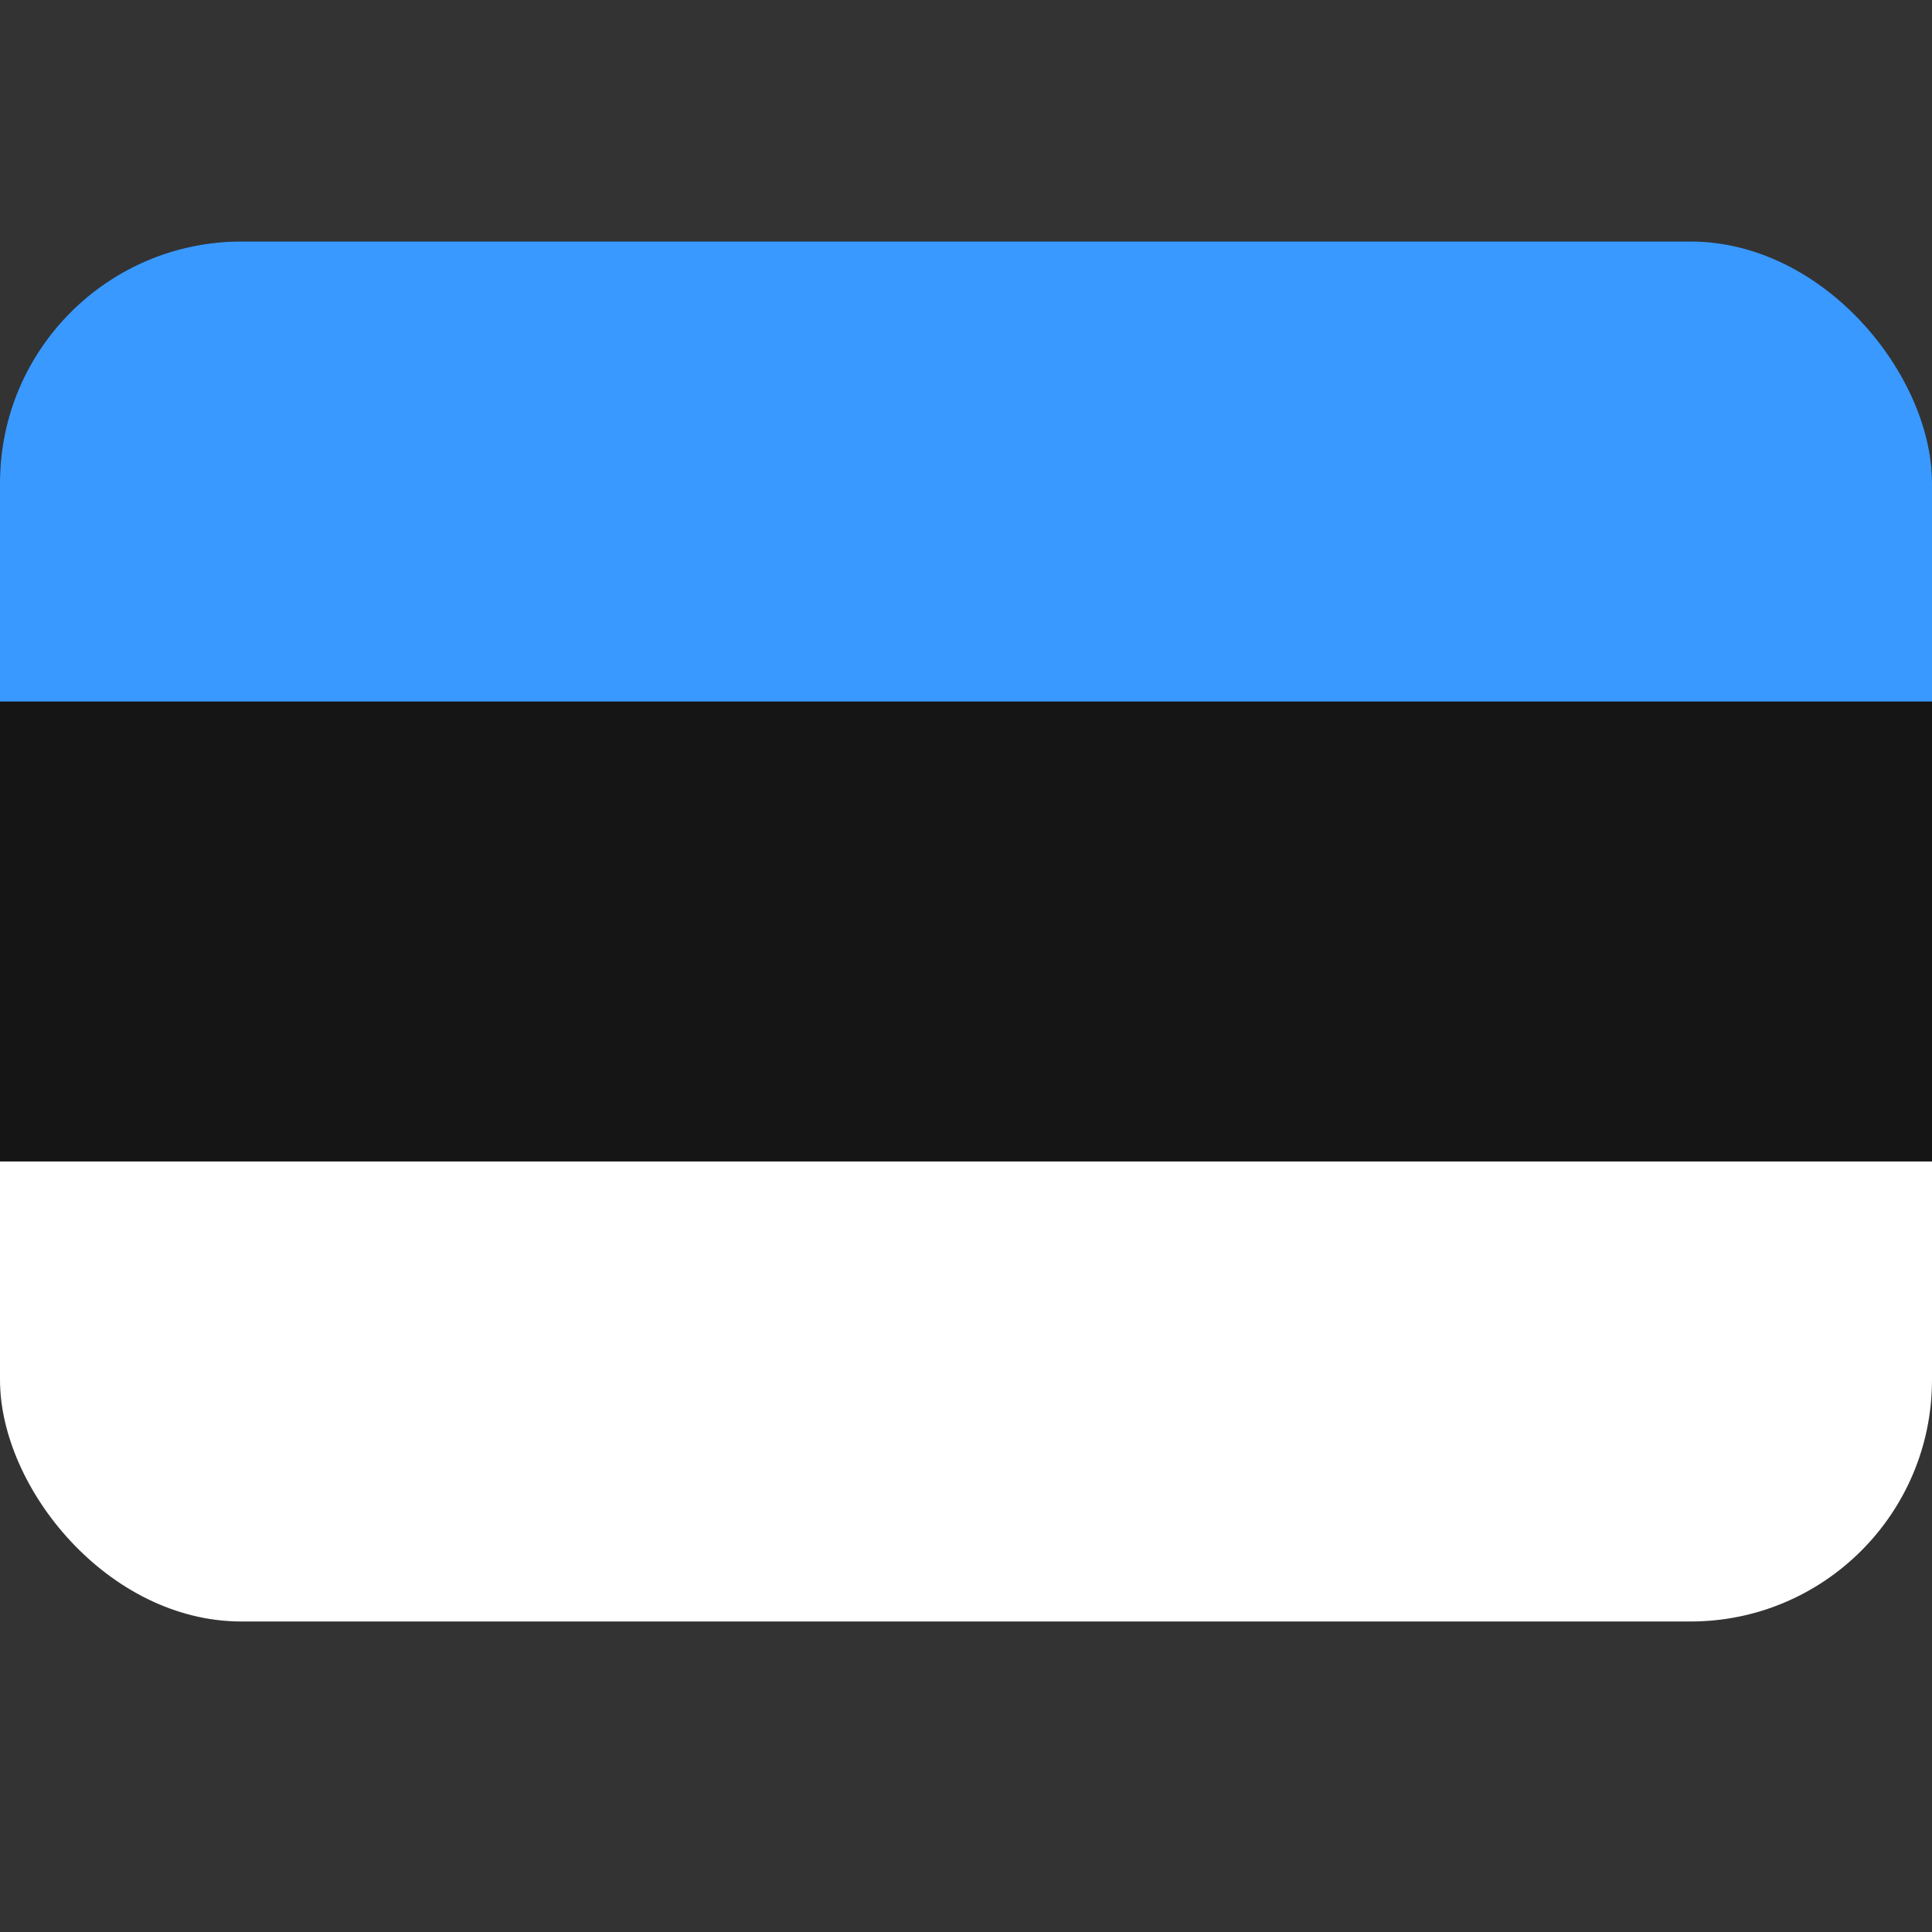 <svg width="24" height="24" viewBox="0 0 24 24" fill="none" xmlns="http://www.w3.org/2000/svg">
<rect x="0" y="0" width="24" height="24" fill="#333333" stroke="none"/>
<g clip-path="url(#clip0_683_10426)">
<path d="M21.714 3H2.286C1.023 3 0 4.023 0 5.286V17.857C0 19.119 1.023 20.143 2.286 20.143H21.714C22.977 20.143 24 19.119 24 17.857V5.286C24 4.023 22.977 3 21.714 3Z" fill="#151515"/>
<path fill-rule="evenodd" clip-rule="evenodd" d="M0 14.428H24V20.143H0V14.428Z" fill="white"/>
<path fill-rule="evenodd" clip-rule="evenodd" d="M0 3H24V8.714H0V3Z" fill="#3A99FF"/>
</g>
<defs>
<clipPath id="clip0_683_10426">
<rect y="3" width="24" height="17.143" rx="3" fill="white"/>
</clipPath>
</defs>
</svg>
